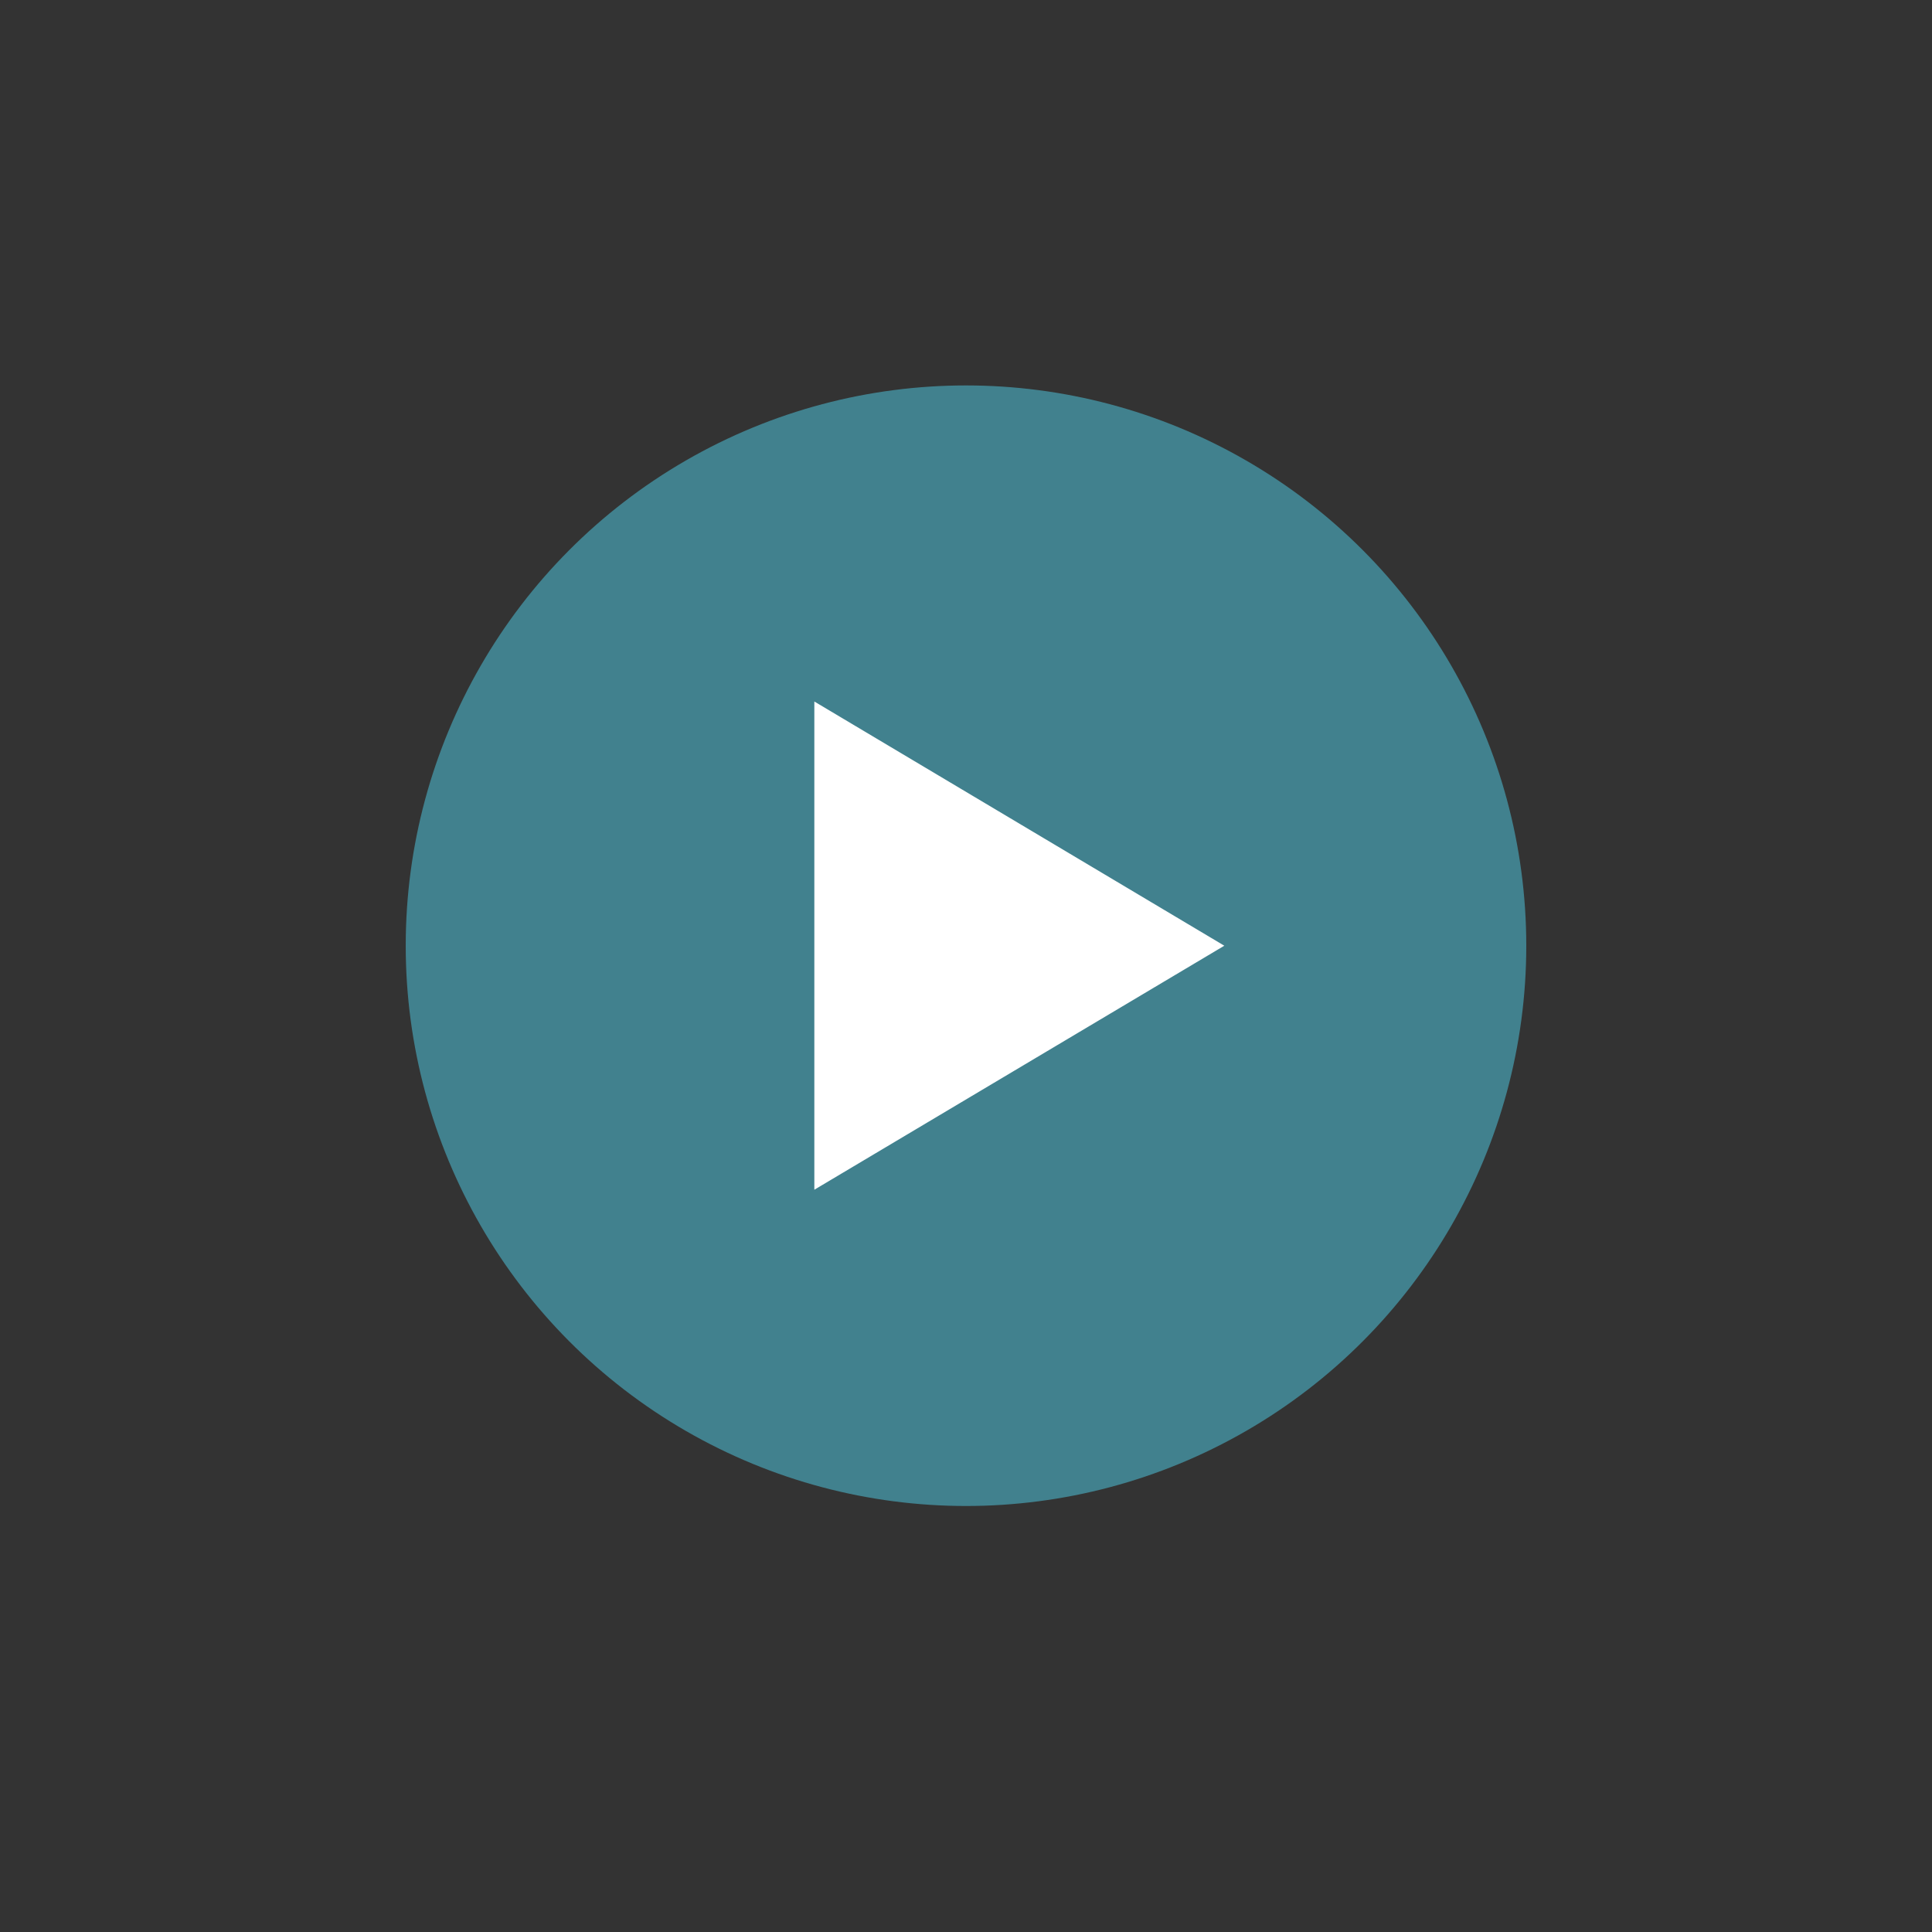 <?xml version="1.0"?>
<svg xmlns="http://www.w3.org/2000/svg" id="Laag_1" data-name="Laag 1" viewBox="0 0 100 100" width="100" height="100" x="0" y="0"><rect x="0" y="0" width="100" height="100" fill="#333333" stroke="none"/><defs><style>.cls-1{fill:#41818e;}.cls-2{fill:#fff;}</style></defs><circle class="cls-1" cx="50" cy="48.95" r="29"/><polygon class="cls-2" points="42.15 36.31 63.37 48.95 42.15 61.58 42.15 36.31"/></svg>
